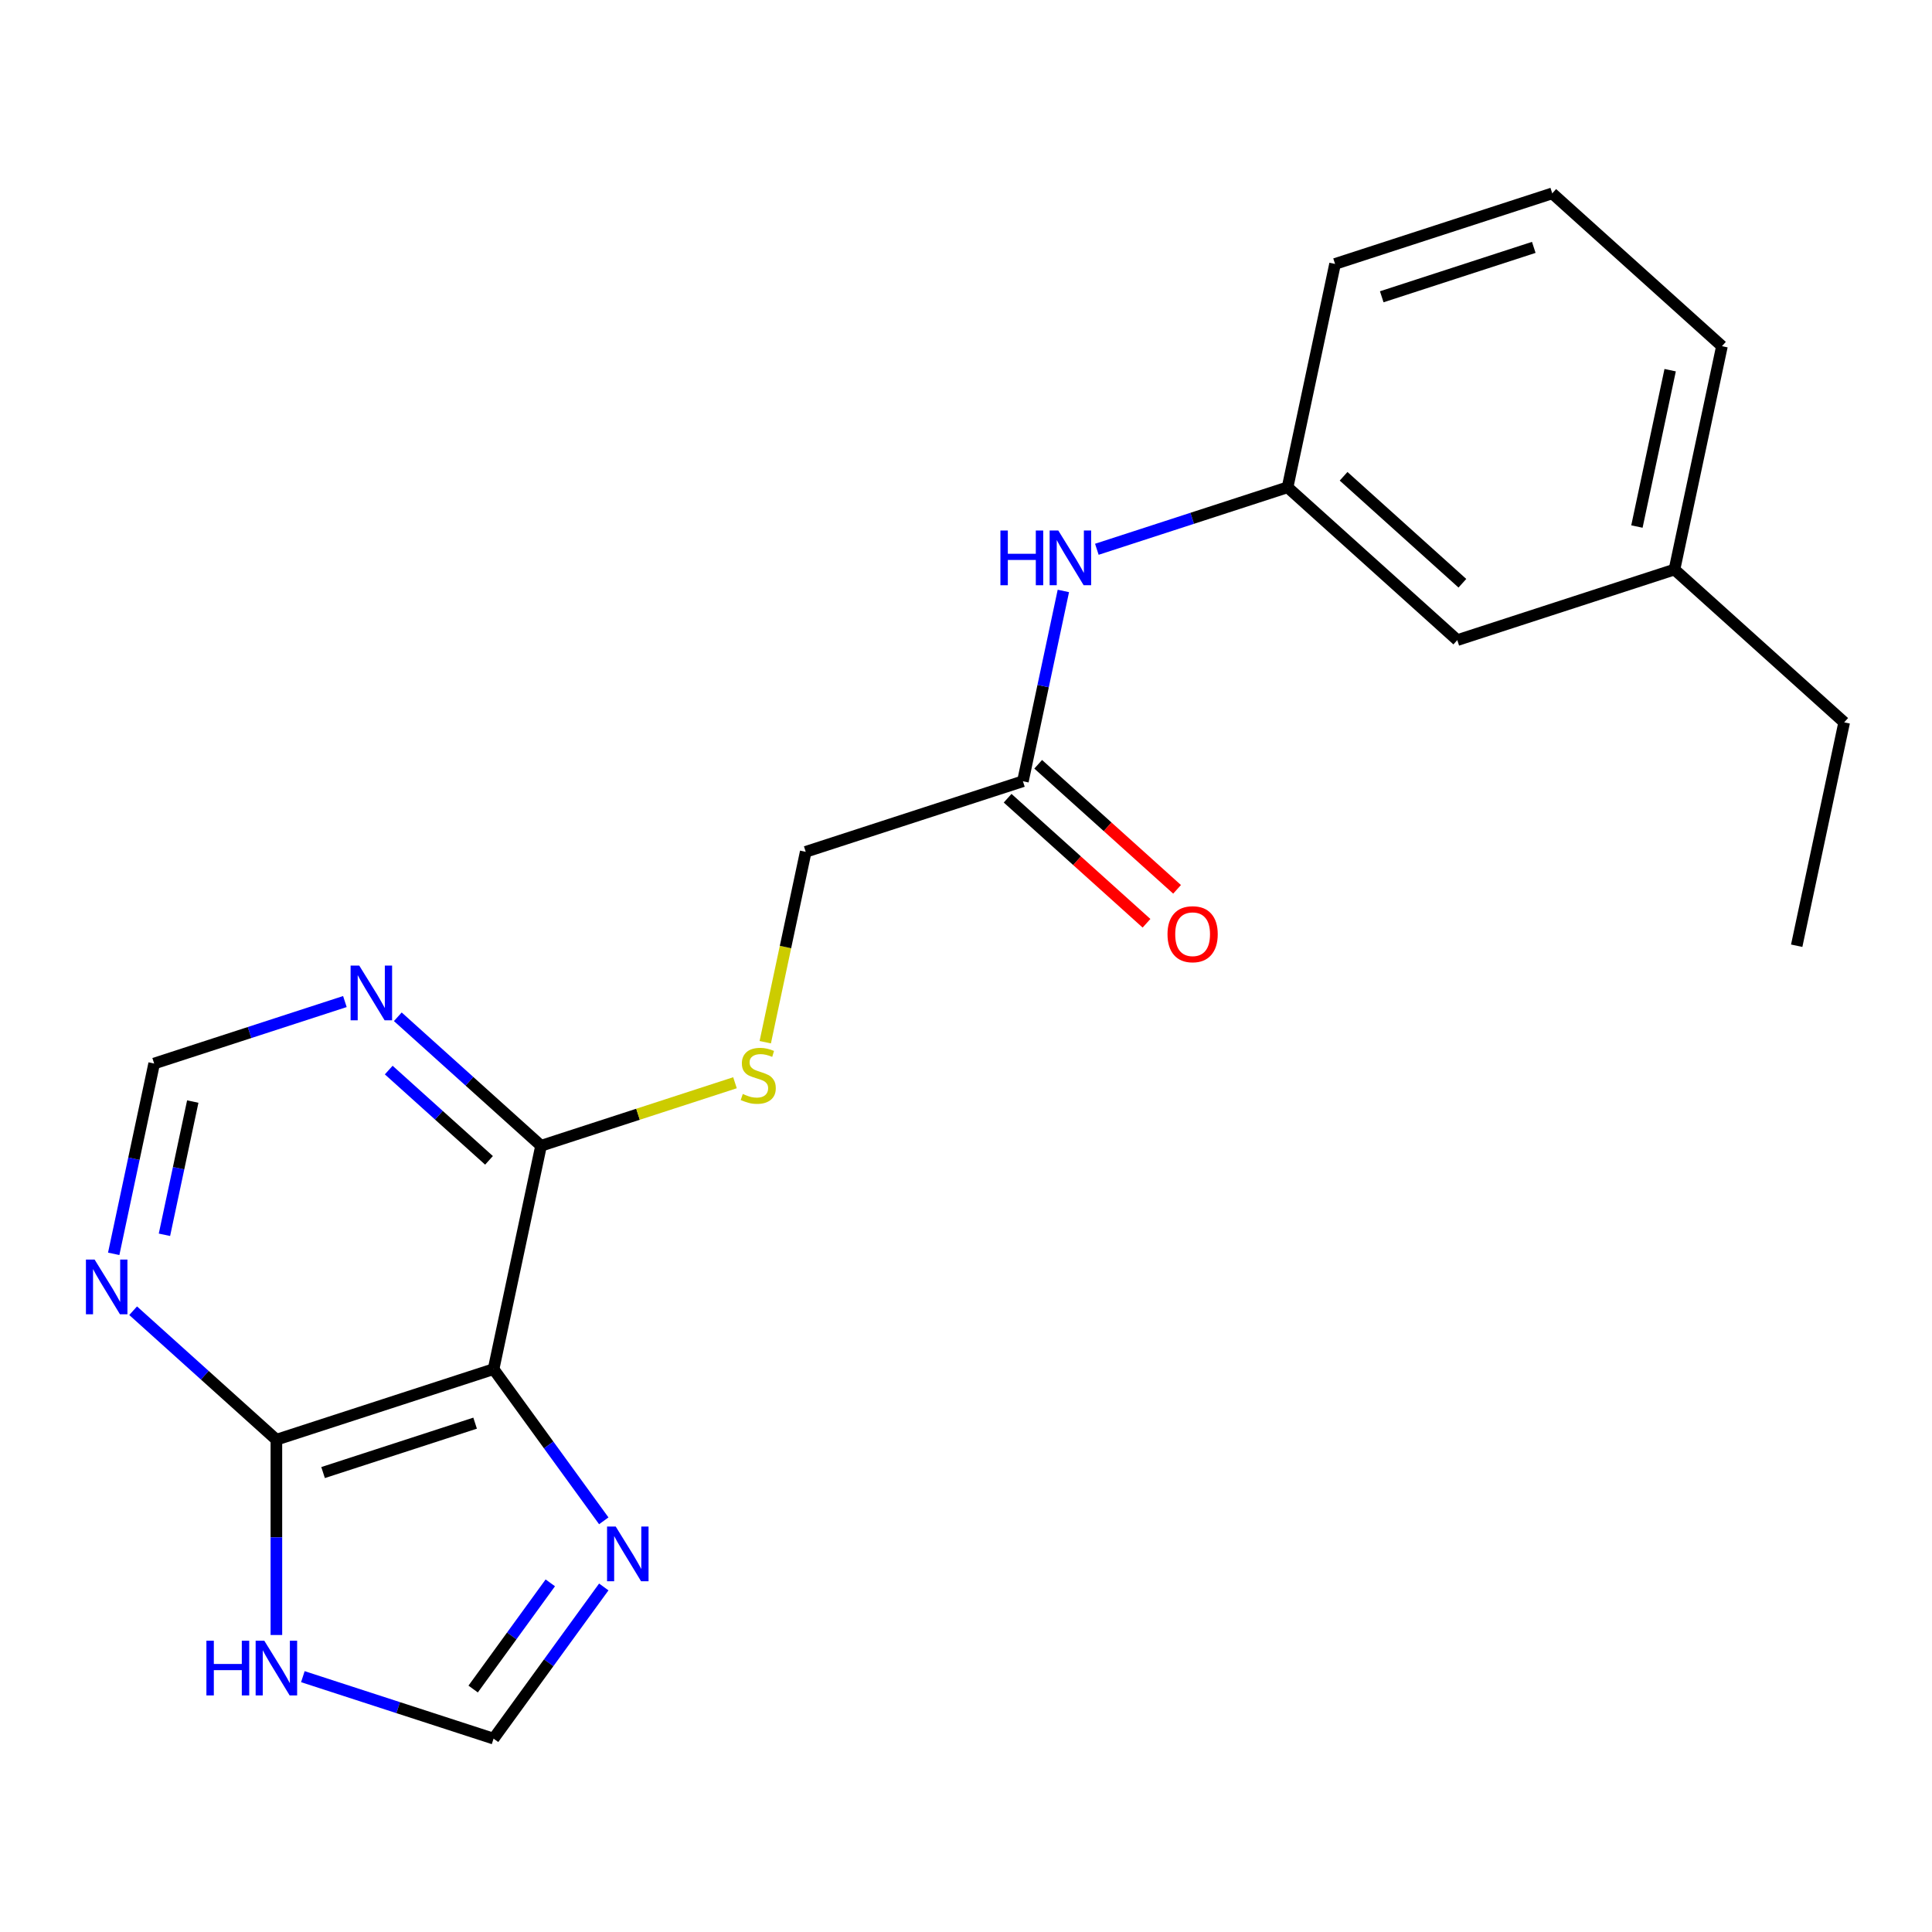 <?xml version='1.0' encoding='iso-8859-1'?>
<svg version='1.1' baseProfile='full'
              xmlns='http://www.w3.org/2000/svg'
                      xmlns:rdkit='http://www.rdkit.org/xml'
                      xmlns:xlink='http://www.w3.org/1999/xlink'
                  xml:space='preserve'
width='1000px' height='1000px' viewBox='0 0 1000 1000'>
<!-- END OF HEADER -->
<rect style='opacity:1.0;fill:#FFFFFF;stroke:none' width='1000' height='1000' x='0' y='0'> </rect>
<path class='bond-0' d='M 255.474,708.662 L 143.058,745.188' style='fill:none;fill-rule:evenodd;stroke:#000000;stroke-width:6px;stroke-linecap:butt;stroke-linejoin:miter;stroke-opacity:1' />
<path class='bond-0' d='M 245.917,736.624 L 167.225,762.193' style='fill:none;fill-rule:evenodd;stroke:#000000;stroke-width:6px;stroke-linecap:butt;stroke-linejoin:miter;stroke-opacity:1' />
<path class='bond-1' d='M 255.474,708.662 L 283.995,747.918' style='fill:none;fill-rule:evenodd;stroke:#000000;stroke-width:6px;stroke-linecap:butt;stroke-linejoin:miter;stroke-opacity:1' />
<path class='bond-1' d='M 283.995,747.918 L 312.516,787.174' style='fill:none;fill-rule:evenodd;stroke:#0000FF;stroke-width:6px;stroke-linecap:butt;stroke-linejoin:miter;stroke-opacity:1' />
<path class='bond-2' d='M 255.474,708.662 L 280.049,593.044' style='fill:none;fill-rule:evenodd;stroke:#000000;stroke-width:6px;stroke-linecap:butt;stroke-linejoin:miter;stroke-opacity:1' />
<path class='bond-3' d='M 143.058,745.188 L 143.058,795.731' style='fill:none;fill-rule:evenodd;stroke:#000000;stroke-width:6px;stroke-linecap:butt;stroke-linejoin:miter;stroke-opacity:1' />
<path class='bond-3' d='M 143.058,795.731 L 143.058,846.274' style='fill:none;fill-rule:evenodd;stroke:#0000FF;stroke-width:6px;stroke-linecap:butt;stroke-linejoin:miter;stroke-opacity:1' />
<path class='bond-4' d='M 143.058,745.188 L 105.985,711.808' style='fill:none;fill-rule:evenodd;stroke:#000000;stroke-width:6px;stroke-linecap:butt;stroke-linejoin:miter;stroke-opacity:1' />
<path class='bond-4' d='M 105.985,711.808 L 68.912,678.427' style='fill:none;fill-rule:evenodd;stroke:#0000FF;stroke-width:6px;stroke-linecap:butt;stroke-linejoin:miter;stroke-opacity:1' />
<path class='bond-6' d='M 312.516,821.404 L 283.995,860.66' style='fill:none;fill-rule:evenodd;stroke:#0000FF;stroke-width:6px;stroke-linecap:butt;stroke-linejoin:miter;stroke-opacity:1' />
<path class='bond-6' d='M 283.995,860.66 L 255.474,899.916' style='fill:none;fill-rule:evenodd;stroke:#000000;stroke-width:6px;stroke-linecap:butt;stroke-linejoin:miter;stroke-opacity:1' />
<path class='bond-6' d='M 284.834,819.285 L 264.869,846.764' style='fill:none;fill-rule:evenodd;stroke:#0000FF;stroke-width:6px;stroke-linecap:butt;stroke-linejoin:miter;stroke-opacity:1' />
<path class='bond-6' d='M 264.869,846.764 L 244.905,874.244' style='fill:none;fill-rule:evenodd;stroke:#000000;stroke-width:6px;stroke-linecap:butt;stroke-linejoin:miter;stroke-opacity:1' />
<path class='bond-5' d='M 280.049,593.044 L 242.976,559.663' style='fill:none;fill-rule:evenodd;stroke:#000000;stroke-width:6px;stroke-linecap:butt;stroke-linejoin:miter;stroke-opacity:1' />
<path class='bond-5' d='M 242.976,559.663 L 205.904,526.283' style='fill:none;fill-rule:evenodd;stroke:#0000FF;stroke-width:6px;stroke-linecap:butt;stroke-linejoin:miter;stroke-opacity:1' />
<path class='bond-5' d='M 253.109,600.598 L 227.158,577.231' style='fill:none;fill-rule:evenodd;stroke:#000000;stroke-width:6px;stroke-linecap:butt;stroke-linejoin:miter;stroke-opacity:1' />
<path class='bond-5' d='M 227.158,577.231 L 201.207,553.865' style='fill:none;fill-rule:evenodd;stroke:#0000FF;stroke-width:6px;stroke-linecap:butt;stroke-linejoin:miter;stroke-opacity:1' />
<path class='bond-7' d='M 280.049,593.044 L 330.24,576.736' style='fill:none;fill-rule:evenodd;stroke:#000000;stroke-width:6px;stroke-linecap:butt;stroke-linejoin:miter;stroke-opacity:1' />
<path class='bond-7' d='M 330.24,576.736 L 380.43,560.428' style='fill:none;fill-rule:evenodd;stroke:#CCCC00;stroke-width:6px;stroke-linecap:butt;stroke-linejoin:miter;stroke-opacity:1' />
<path class='bond-21' d='M 156.753,867.839 L 206.113,883.877' style='fill:none;fill-rule:evenodd;stroke:#0000FF;stroke-width:6px;stroke-linecap:butt;stroke-linejoin:miter;stroke-opacity:1' />
<path class='bond-21' d='M 206.113,883.877 L 255.474,899.916' style='fill:none;fill-rule:evenodd;stroke:#000000;stroke-width:6px;stroke-linecap:butt;stroke-linejoin:miter;stroke-opacity:1' />
<path class='bond-22' d='M 58.855,648.981 L 69.324,599.73' style='fill:none;fill-rule:evenodd;stroke:#0000FF;stroke-width:6px;stroke-linecap:butt;stroke-linejoin:miter;stroke-opacity:1' />
<path class='bond-22' d='M 69.324,599.73 L 79.793,550.478' style='fill:none;fill-rule:evenodd;stroke:#000000;stroke-width:6px;stroke-linecap:butt;stroke-linejoin:miter;stroke-opacity:1' />
<path class='bond-22' d='M 85.119,639.121 L 92.447,604.645' style='fill:none;fill-rule:evenodd;stroke:#0000FF;stroke-width:6px;stroke-linecap:butt;stroke-linejoin:miter;stroke-opacity:1' />
<path class='bond-22' d='M 92.447,604.645 L 99.775,570.169' style='fill:none;fill-rule:evenodd;stroke:#000000;stroke-width:6px;stroke-linecap:butt;stroke-linejoin:miter;stroke-opacity:1' />
<path class='bond-9' d='M 178.514,518.402 L 129.153,534.44' style='fill:none;fill-rule:evenodd;stroke:#0000FF;stroke-width:6px;stroke-linecap:butt;stroke-linejoin:miter;stroke-opacity:1' />
<path class='bond-9' d='M 129.153,534.44 L 79.793,550.478' style='fill:none;fill-rule:evenodd;stroke:#000000;stroke-width:6px;stroke-linecap:butt;stroke-linejoin:miter;stroke-opacity:1' />
<path class='bond-13' d='M 396.095,539.443 L 406.568,490.171' style='fill:none;fill-rule:evenodd;stroke:#CCCC00;stroke-width:6px;stroke-linecap:butt;stroke-linejoin:miter;stroke-opacity:1' />
<path class='bond-13' d='M 406.568,490.171 L 417.041,440.899' style='fill:none;fill-rule:evenodd;stroke:#000000;stroke-width:6px;stroke-linecap:butt;stroke-linejoin:miter;stroke-opacity:1' />
<path class='bond-8' d='M 529.457,404.373 L 417.041,440.899' style='fill:none;fill-rule:evenodd;stroke:#000000;stroke-width:6px;stroke-linecap:butt;stroke-linejoin:miter;stroke-opacity:1' />
<path class='bond-10' d='M 529.457,404.373 L 539.925,355.122' style='fill:none;fill-rule:evenodd;stroke:#000000;stroke-width:6px;stroke-linecap:butt;stroke-linejoin:miter;stroke-opacity:1' />
<path class='bond-10' d='M 539.925,355.122 L 550.394,305.87' style='fill:none;fill-rule:evenodd;stroke:#0000FF;stroke-width:6px;stroke-linecap:butt;stroke-linejoin:miter;stroke-opacity:1' />
<path class='bond-12' d='M 521.547,413.157 L 557.49,445.52' style='fill:none;fill-rule:evenodd;stroke:#000000;stroke-width:6px;stroke-linecap:butt;stroke-linejoin:miter;stroke-opacity:1' />
<path class='bond-12' d='M 557.49,445.52 L 593.433,477.883' style='fill:none;fill-rule:evenodd;stroke:#FF0000;stroke-width:6px;stroke-linecap:butt;stroke-linejoin:miter;stroke-opacity:1' />
<path class='bond-12' d='M 537.366,395.589 L 573.309,427.952' style='fill:none;fill-rule:evenodd;stroke:#000000;stroke-width:6px;stroke-linecap:butt;stroke-linejoin:miter;stroke-opacity:1' />
<path class='bond-12' d='M 573.309,427.952 L 609.251,460.315' style='fill:none;fill-rule:evenodd;stroke:#FF0000;stroke-width:6px;stroke-linecap:butt;stroke-linejoin:miter;stroke-opacity:1' />
<path class='bond-11' d='M 567.727,284.305 L 617.088,268.267' style='fill:none;fill-rule:evenodd;stroke:#0000FF;stroke-width:6px;stroke-linecap:butt;stroke-linejoin:miter;stroke-opacity:1' />
<path class='bond-11' d='M 617.088,268.267 L 666.448,252.229' style='fill:none;fill-rule:evenodd;stroke:#000000;stroke-width:6px;stroke-linecap:butt;stroke-linejoin:miter;stroke-opacity:1' />
<path class='bond-14' d='M 666.448,252.229 L 754.289,331.321' style='fill:none;fill-rule:evenodd;stroke:#000000;stroke-width:6px;stroke-linecap:butt;stroke-linejoin:miter;stroke-opacity:1' />
<path class='bond-14' d='M 695.443,246.524 L 756.931,301.889' style='fill:none;fill-rule:evenodd;stroke:#000000;stroke-width:6px;stroke-linecap:butt;stroke-linejoin:miter;stroke-opacity:1' />
<path class='bond-17' d='M 666.448,252.229 L 691.024,136.611' style='fill:none;fill-rule:evenodd;stroke:#000000;stroke-width:6px;stroke-linecap:butt;stroke-linejoin:miter;stroke-opacity:1' />
<path class='bond-15' d='M 754.289,331.321 L 866.705,294.795' style='fill:none;fill-rule:evenodd;stroke:#000000;stroke-width:6px;stroke-linecap:butt;stroke-linejoin:miter;stroke-opacity:1' />
<path class='bond-19' d='M 866.705,294.795 L 954.545,373.887' style='fill:none;fill-rule:evenodd;stroke:#000000;stroke-width:6px;stroke-linecap:butt;stroke-linejoin:miter;stroke-opacity:1' />
<path class='bond-23' d='M 866.705,294.795 L 891.28,179.176' style='fill:none;fill-rule:evenodd;stroke:#000000;stroke-width:6px;stroke-linecap:butt;stroke-linejoin:miter;stroke-opacity:1' />
<path class='bond-23' d='M 847.267,272.537 L 864.47,191.604' style='fill:none;fill-rule:evenodd;stroke:#000000;stroke-width:6px;stroke-linecap:butt;stroke-linejoin:miter;stroke-opacity:1' />
<path class='bond-16' d='M 803.44,100.084 L 691.024,136.611' style='fill:none;fill-rule:evenodd;stroke:#000000;stroke-width:6px;stroke-linecap:butt;stroke-linejoin:miter;stroke-opacity:1' />
<path class='bond-16' d='M 793.882,128.046 L 715.191,153.615' style='fill:none;fill-rule:evenodd;stroke:#000000;stroke-width:6px;stroke-linecap:butt;stroke-linejoin:miter;stroke-opacity:1' />
<path class='bond-18' d='M 803.44,100.084 L 891.28,179.176' style='fill:none;fill-rule:evenodd;stroke:#000000;stroke-width:6px;stroke-linecap:butt;stroke-linejoin:miter;stroke-opacity:1' />
<path class='bond-20' d='M 954.545,373.887 L 929.97,489.505' style='fill:none;fill-rule:evenodd;stroke:#000000;stroke-width:6px;stroke-linecap:butt;stroke-linejoin:miter;stroke-opacity:1' />
<path  class='atom-2' d='M 318.691 790.129
L 327.971 805.129
Q 328.891 806.609, 330.371 809.289
Q 331.851 811.969, 331.931 812.129
L 331.931 790.129
L 335.691 790.129
L 335.691 818.449
L 331.811 818.449
L 321.851 802.049
Q 320.691 800.129, 319.451 797.929
Q 318.251 795.729, 317.891 795.049
L 317.891 818.449
L 314.211 818.449
L 314.211 790.129
L 318.691 790.129
' fill='#0000FF'/>
<path  class='atom-4' d='M 106.838 849.229
L 110.678 849.229
L 110.678 861.269
L 125.158 861.269
L 125.158 849.229
L 128.998 849.229
L 128.998 877.549
L 125.158 877.549
L 125.158 864.469
L 110.678 864.469
L 110.678 877.549
L 106.838 877.549
L 106.838 849.229
' fill='#0000FF'/>
<path  class='atom-4' d='M 136.798 849.229
L 146.078 864.229
Q 146.998 865.709, 148.478 868.389
Q 149.958 871.069, 150.038 871.229
L 150.038 849.229
L 153.798 849.229
L 153.798 877.549
L 149.918 877.549
L 139.958 861.149
Q 138.798 859.229, 137.558 857.029
Q 136.358 854.829, 135.998 854.149
L 135.998 877.549
L 132.318 877.549
L 132.318 849.229
L 136.798 849.229
' fill='#0000FF'/>
<path  class='atom-5' d='M 48.957 651.936
L 58.237 666.936
Q 59.157 668.416, 60.637 671.096
Q 62.117 673.776, 62.197 673.936
L 62.197 651.936
L 65.957 651.936
L 65.957 680.256
L 62.077 680.256
L 52.117 663.856
Q 50.957 661.936, 49.717 659.736
Q 48.517 657.536, 48.157 656.856
L 48.157 680.256
L 44.477 680.256
L 44.477 651.936
L 48.957 651.936
' fill='#0000FF'/>
<path  class='atom-6' d='M 185.949 499.792
L 195.229 514.792
Q 196.149 516.272, 197.629 518.952
Q 199.109 521.632, 199.189 521.792
L 199.189 499.792
L 202.949 499.792
L 202.949 528.112
L 199.069 528.112
L 189.109 511.712
Q 187.949 509.792, 186.709 507.592
Q 185.509 505.392, 185.149 504.712
L 185.149 528.112
L 181.469 528.112
L 181.469 499.792
L 185.949 499.792
' fill='#0000FF'/>
<path  class='atom-8' d='M 384.465 566.238
Q 384.785 566.358, 386.105 566.918
Q 387.425 567.478, 388.865 567.838
Q 390.345 568.158, 391.785 568.158
Q 394.465 568.158, 396.025 566.878
Q 397.585 565.558, 397.585 563.278
Q 397.585 561.718, 396.785 560.758
Q 396.025 559.798, 394.825 559.278
Q 393.625 558.758, 391.625 558.158
Q 389.105 557.398, 387.585 556.678
Q 386.105 555.958, 385.025 554.438
Q 383.985 552.918, 383.985 550.358
Q 383.985 546.798, 386.385 544.598
Q 388.825 542.398, 393.625 542.398
Q 396.905 542.398, 400.625 543.958
L 399.705 547.038
Q 396.305 545.638, 393.745 545.638
Q 390.985 545.638, 389.465 546.798
Q 387.945 547.918, 387.985 549.878
Q 387.985 551.398, 388.745 552.318
Q 389.545 553.238, 390.665 553.758
Q 391.825 554.278, 393.745 554.878
Q 396.305 555.678, 397.825 556.478
Q 399.345 557.278, 400.425 558.918
Q 401.545 560.518, 401.545 563.278
Q 401.545 567.198, 398.905 569.318
Q 396.305 571.398, 391.945 571.398
Q 389.425 571.398, 387.505 570.838
Q 385.625 570.318, 383.385 569.398
L 384.465 566.238
' fill='#CCCC00'/>
<path  class='atom-11' d='M 517.812 274.595
L 521.652 274.595
L 521.652 286.635
L 536.132 286.635
L 536.132 274.595
L 539.972 274.595
L 539.972 302.915
L 536.132 302.915
L 536.132 289.835
L 521.652 289.835
L 521.652 302.915
L 517.812 302.915
L 517.812 274.595
' fill='#0000FF'/>
<path  class='atom-11' d='M 547.772 274.595
L 557.052 289.595
Q 557.972 291.075, 559.452 293.755
Q 560.932 296.435, 561.012 296.595
L 561.012 274.595
L 564.772 274.595
L 564.772 302.915
L 560.892 302.915
L 550.932 286.515
Q 549.772 284.595, 548.532 282.395
Q 547.332 280.195, 546.972 279.515
L 546.972 302.915
L 543.292 302.915
L 543.292 274.595
L 547.772 274.595
' fill='#0000FF'/>
<path  class='atom-13' d='M 604.297 483.545
Q 604.297 476.745, 607.657 472.945
Q 611.017 469.145, 617.297 469.145
Q 623.577 469.145, 626.937 472.945
Q 630.297 476.745, 630.297 483.545
Q 630.297 490.425, 626.897 494.345
Q 623.497 498.225, 617.297 498.225
Q 611.057 498.225, 607.657 494.345
Q 604.297 490.465, 604.297 483.545
M 617.297 495.025
Q 621.617 495.025, 623.937 492.145
Q 626.297 489.225, 626.297 483.545
Q 626.297 477.985, 623.937 475.185
Q 621.617 472.345, 617.297 472.345
Q 612.977 472.345, 610.617 475.145
Q 608.297 477.945, 608.297 483.545
Q 608.297 489.265, 610.617 492.145
Q 612.977 495.025, 617.297 495.025
' fill='#FF0000'/>
</svg>
